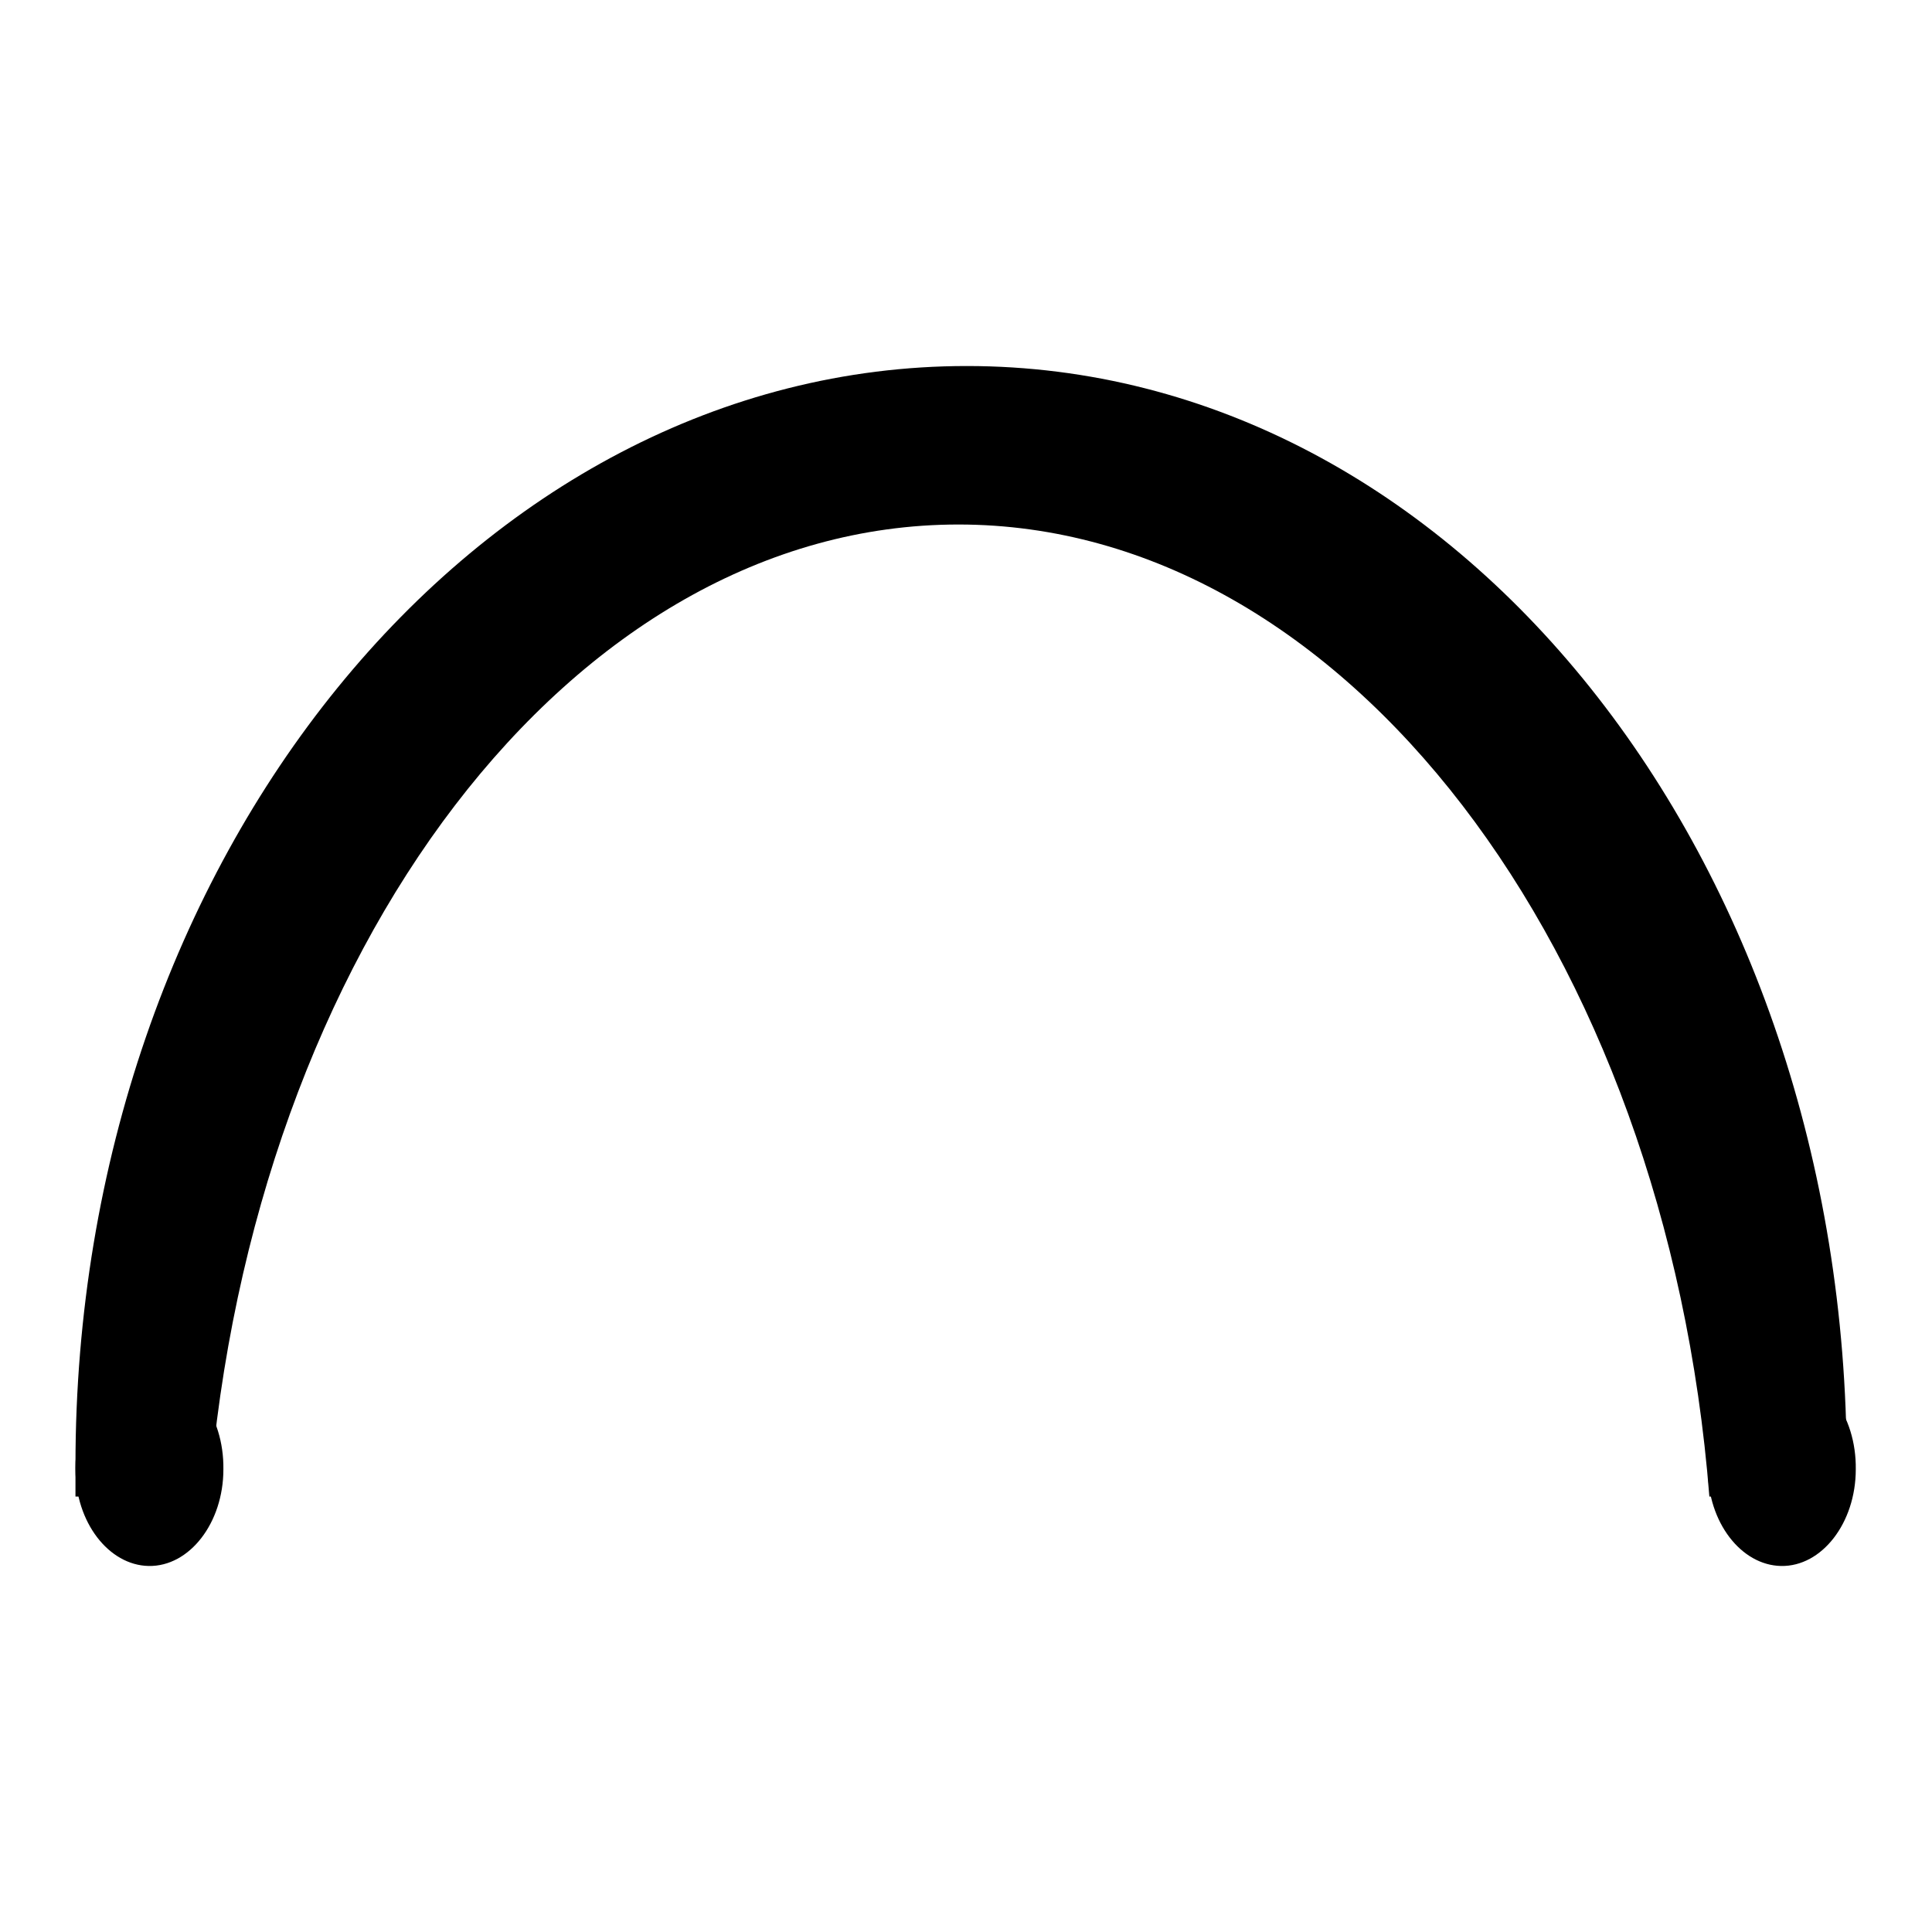 <?xml version="1.0" encoding="utf-8"?>
<!-- Svg Vector Icons : http://www.onlinewebfonts.com/icon -->
<!DOCTYPE svg PUBLIC "-//W3C//DTD SVG 1.1//EN" "http://www.w3.org/Graphics/SVG/1.1/DTD/svg11.dtd">
<svg version="1.1" xmlns="http://www.w3.org/2000/svg" xmlns:xlink="http://www.w3.org/1999/xlink" x="0px" y="0px" viewBox="0 0 256 256" enable-background="new 0 0 256 256" xml:space="preserve">
<g><g><path fill="#000000" d="M10,194.4c0-7.1,4.5-12.9,9.9-12.8c5.4,0.1,9.8,5.9,9.7,13.1c0,7.1-4.5,12.9-9.9,12.8c-5.3-0.1-9.7-5.8-9.7-12.8V194.4z"/><path fill="#000000" d="M226.3,194.4c0-7.1,4.5-12.9,9.9-12.8c5.4,0.1,9.8,5.9,9.7,13.1c0,7.1-4.5,12.9-9.9,12.8c-5.3-0.1-9.7-5.8-9.7-12.8V194.4z"/><path fill="#000000" d="M27.7,198.3c5.7-72.5,48.1-128.8,99.3-128.8c51.1,0,93.8,56.3,99.5,128.8h18.2c0-1.4,0-2.8,0-4.2c0-80.4-51.7-145.6-116.6-145.6C63.2,48.5,10,113.7,10,194.1c0,1.4,0,2.8,0,4.2H27.7L27.7,198.3z"/></g></g>
</svg>